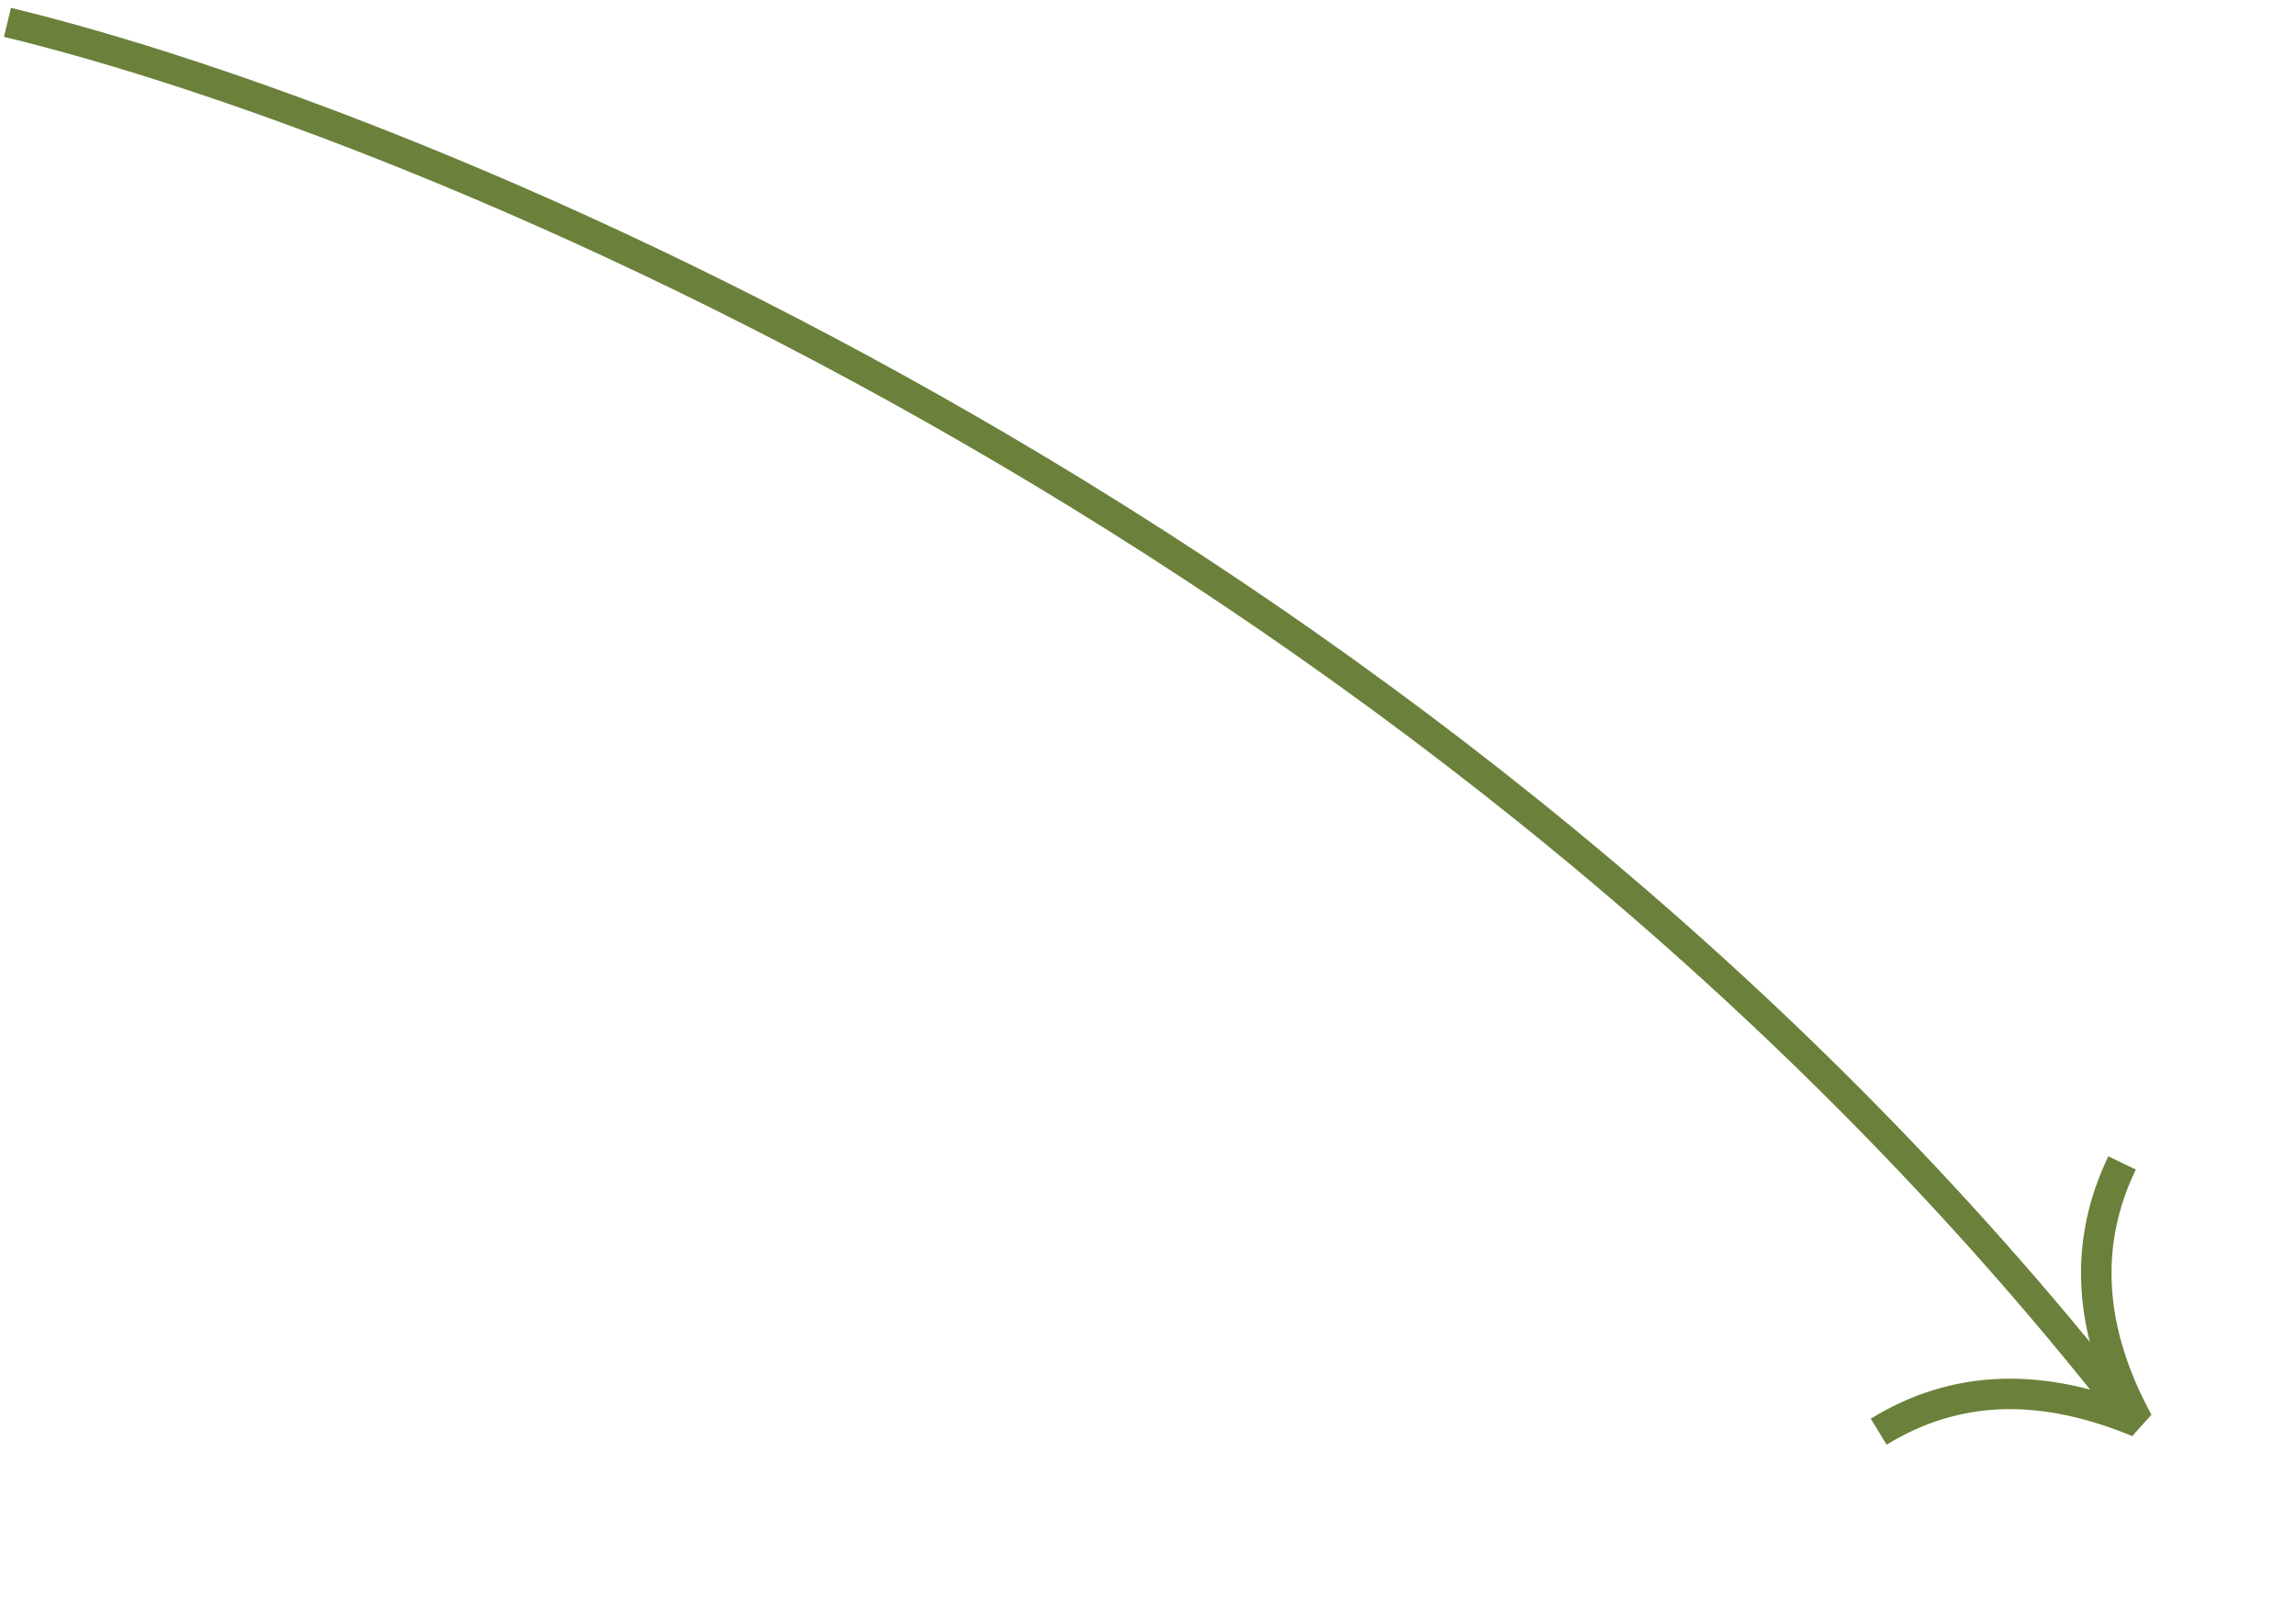 <?xml version="1.0" encoding="UTF-8"?> <svg xmlns="http://www.w3.org/2000/svg" width="154" height="108" viewBox="0 0 154 108" fill="none"><path d="M126.01 96.024C131.147 92.877 136.852 92.665 143.407 95.376C140.07 89.261 139.711 83.422 142.336 78" stroke="#6B813B" stroke-width="2.045" stroke-miterlimit="10" stroke-linejoin="bevel"></path><path d="M0.5 1.5C28.833 8.333 96.9 36.5 142.5 94.5" stroke="#6B813B" stroke-width="2"></path></svg> 